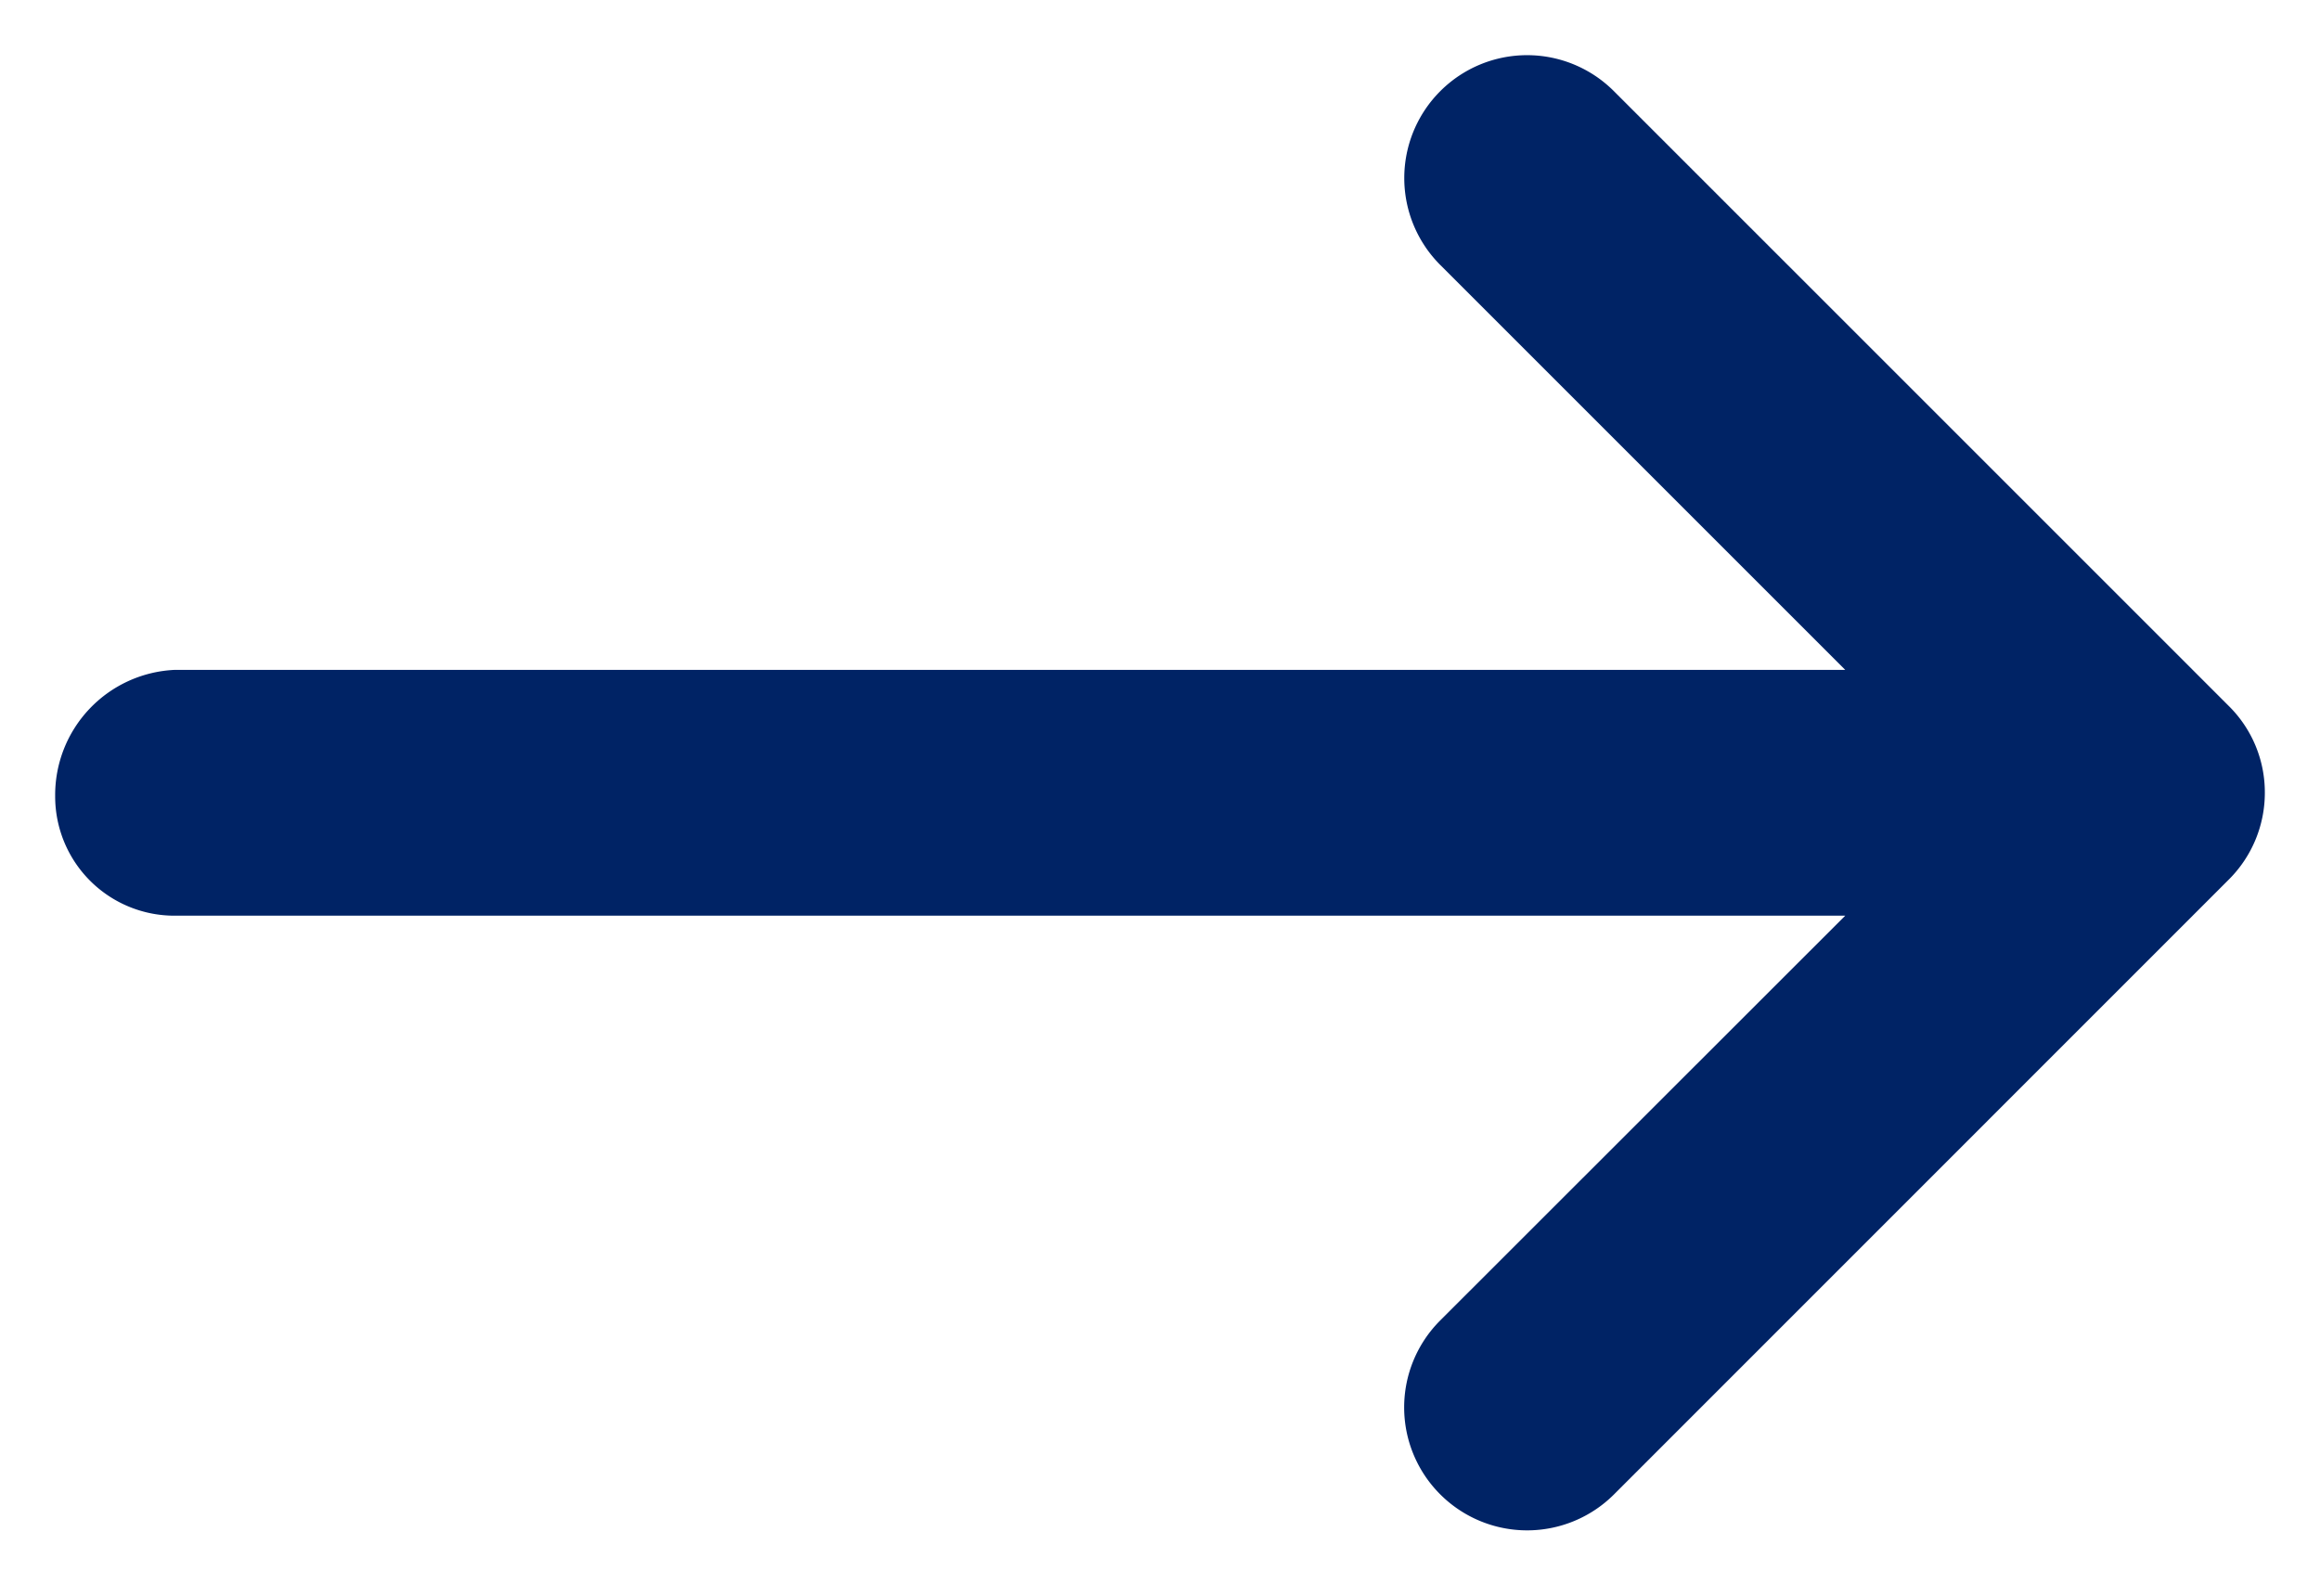 <svg xmlns="http://www.w3.org/2000/svg" width="21.027" height="14.47" viewBox="0 0 21.027 14.47">
  <path id="Path_4273" data-name="Path 4273" d="M13.045-7.087,7.473-1.515a1.1,1.1,0,0,1-.787.327A1.109,1.109,0,0,1,5.9-1.514L.327-7.086a1.114,1.114,0,0,1,0-1.576,1.114,1.114,0,0,1,1.576,0L5.572-4.991V-20.132a1.081,1.081,0,0,1,1.083-1.083A1.135,1.135,0,0,1,7.8-20.132V-4.991l3.67-3.67a1.114,1.114,0,0,1,1.576,0A1.112,1.112,0,0,1,13.045-7.087Z" transform="translate(21.715 13.872) rotate(-90)" fill="#002365" stroke="rgba(0,0,0,0)" stroke-width="1"/>
</svg>
